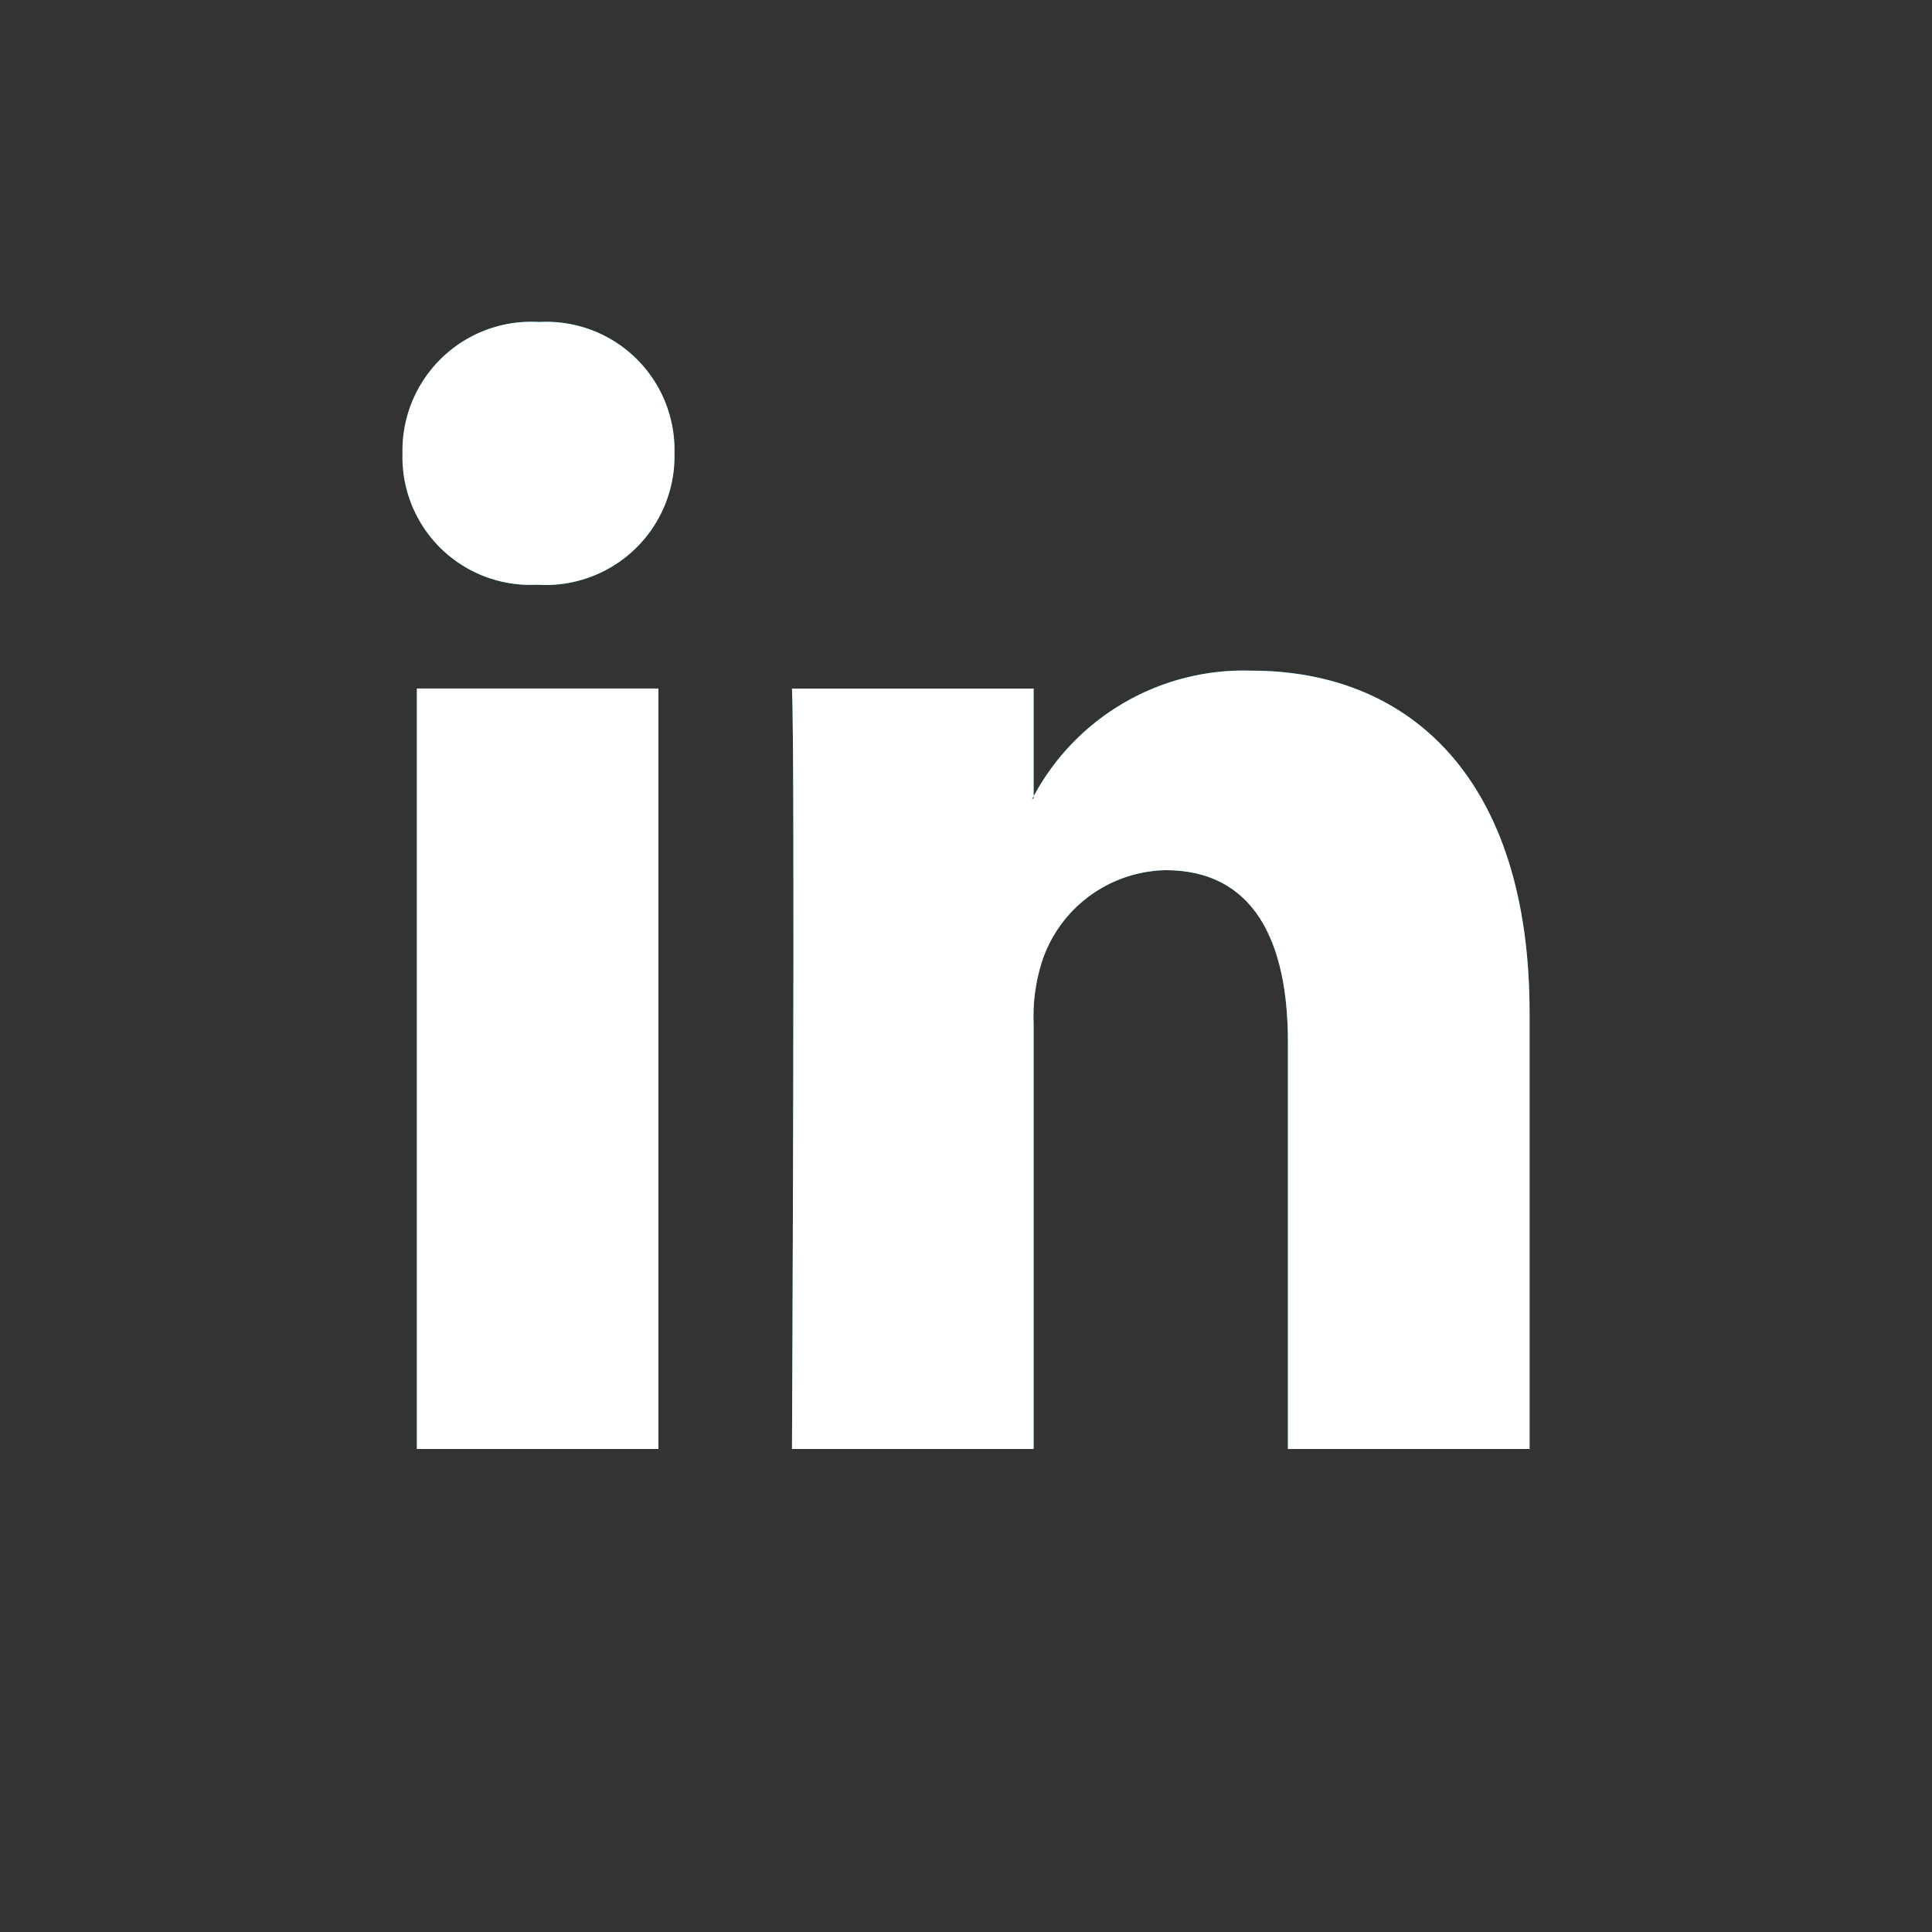 <svg id="_01-atomos_icono_Sistema_SM-Linkedin" data-name="01-atomos/icono/Sistema/SM-Linkedin" xmlns="http://www.w3.org/2000/svg" xmlns:xlink="http://www.w3.org/1999/xlink" width="30" height="30" viewBox="0 0 30 30">
  <rect x="0" y="0" width="30" height="30" fill="#333333" stroke="none"/>
  <defs>
    <clipPath id="clip-path">
      <path id="Mask" d="M13.749,17.5V11.182c0-1.586-.542-2.67-1.9-2.67A2.064,2.064,0,0,0,9.924,9.948,2.824,2.824,0,0,0,9.8,10.9V17.5H6.048s.051-10.7,0-11.808H9.8V7.365c-.008.012-.018.026-.025.038H9.8V7.365a3.7,3.7,0,0,1,3.382-1.951c2.468,0,4.319,1.688,4.319,5.313V17.5ZM.223,17.5V5.691H3.974V17.5ZM2.073,4.08A1.985,1.985,0,0,1,0,2.04,2,2,0,0,1,2.123,0a1.99,1.99,0,0,1,2.1,2.04A2,2,0,0,1,2.1,4.08Z" fill="#00afd2"/>
    </clipPath>
  </defs>
  <g id="Grupo_3" data-name="Grupo 3" transform="translate(6.25 5)">
    <path id="Mask-2" data-name="Mask" d="M13.749,17.5V11.182c0-1.586-.542-2.67-1.9-2.67A2.064,2.064,0,0,0,9.924,9.948,2.824,2.824,0,0,0,9.8,10.9V17.5H6.048s.051-10.7,0-11.808H9.8V7.365c-.008.012-.018.026-.025.038H9.8V7.365a3.7,3.7,0,0,1,3.382-1.951c2.468,0,4.319,1.688,4.319,5.313V17.5ZM.223,17.5V5.691H3.974V17.5ZM2.073,4.08A1.985,1.985,0,0,1,0,2.04,2,2,0,0,1,2.123,0a1.99,1.99,0,0,1,2.1,2.04A2,2,0,0,1,2.1,4.08Z" fill="#00afd2"/>
    <g id="Enmascarar_grupo_3" data-name="Enmascarar grupo 3" clip-path="url(#clip-path)">
      <g id="Átomo_Color_Gris_2" data-name="Átomo/Color/Gris #2" transform="translate(-6.25 -5)">
        <rect id="Atomo_Colors_Blanco" data-name="Atomo / Colors / Blanco" width="30" height="30" fill="#fff"/>
      </g>
    </g>
  </g>
</svg>
